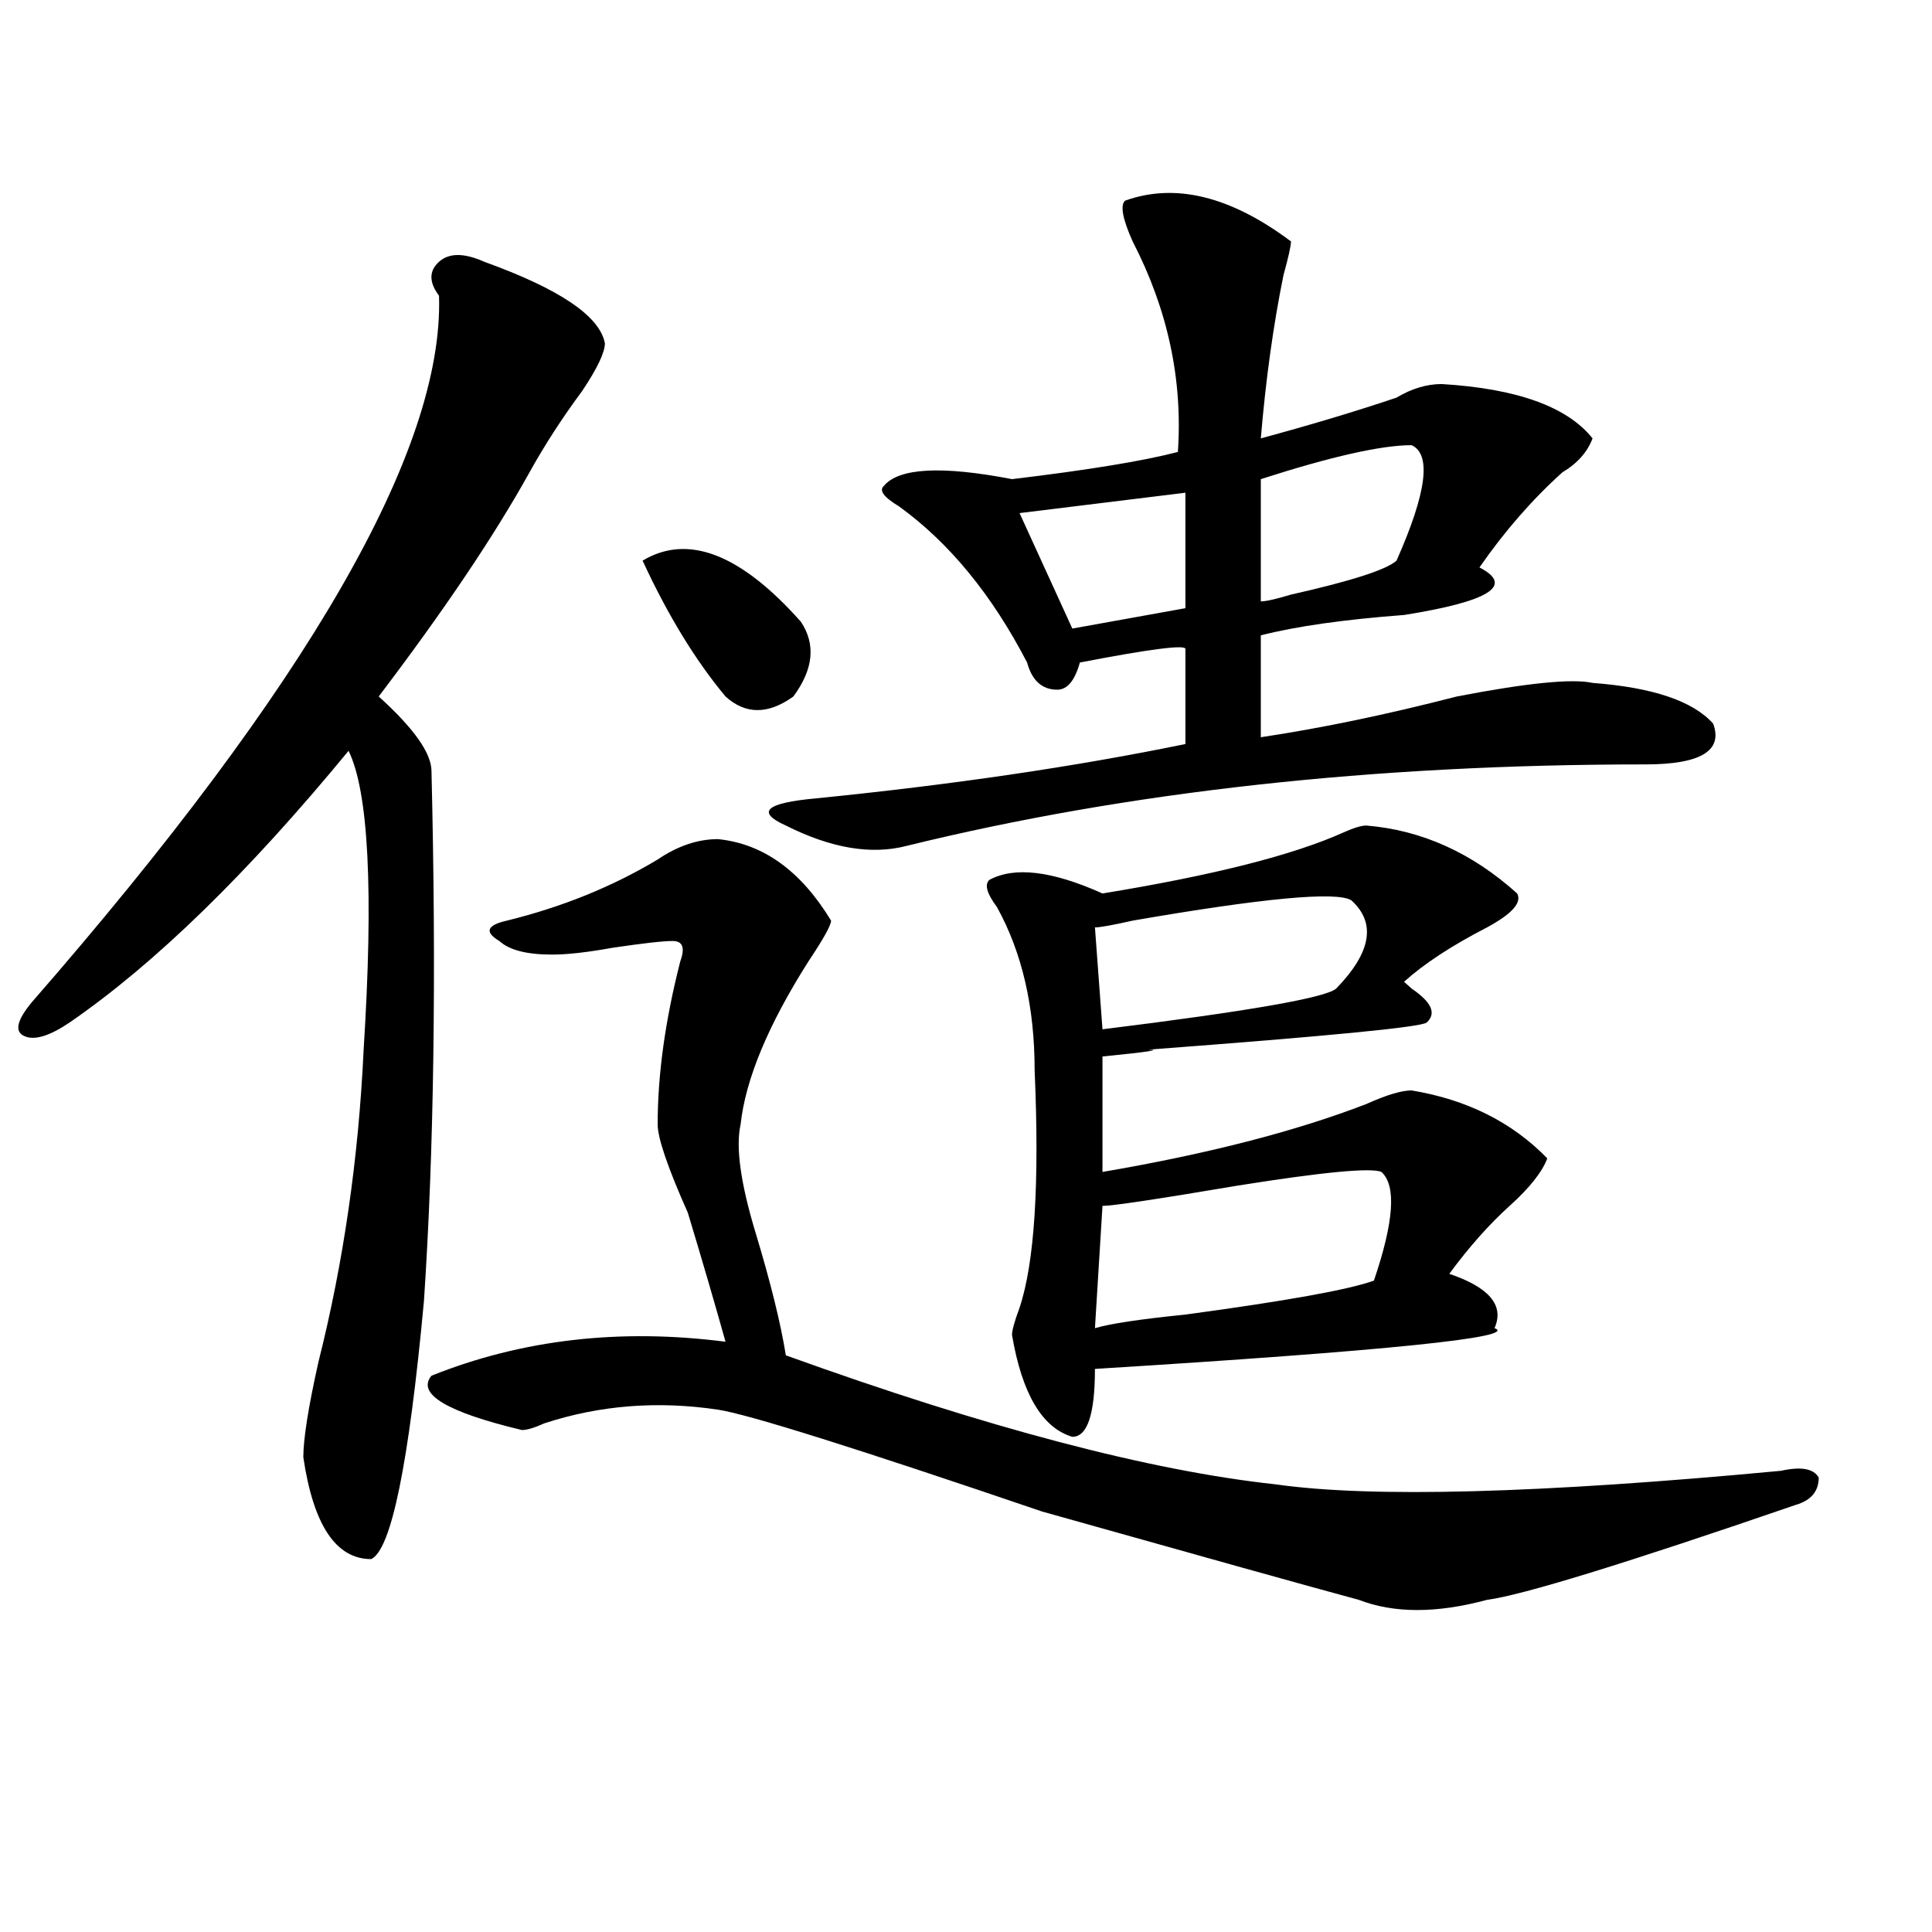 <?xml version="1.0" encoding="utf-8"?>
<!-- Generator: Adobe Illustrator 16.0.0, SVG Export Plug-In . SVG Version: 6.00 Build 0)  -->
<!DOCTYPE svg PUBLIC "-//W3C//DTD SVG 1.1//EN" "http://www.w3.org/Graphics/SVG/1.1/DTD/svg11.dtd">
<svg version="1.1" id="图层_1" xmlns="http://www.w3.org/2000/svg" xmlns:xlink="http://www.w3.org/1999/xlink" x="0px" y="0px"
	 width="1000px" height="1000px" viewBox="0 0 1000 1000" enable-background="new 0 0 1000 1000" xml:space="preserve">
<path d="M250.652,135.5c39.023,14.063,59.815,28.125,62.438,42.188c0,4.725-3.902,12.909-11.707,24.609
	c-10.427,14.063-19.512,28.125-27.316,42.188c-18.231,32.85-44.267,71.521-78.047,116.016
	c18.171,16.425,27.316,29.334,27.316,38.672c2.562,105.469,1.28,196.875-3.902,274.219c-7.805,84.375-16.95,128.869-27.316,133.594
	c-18.231,0-29.938-17.578-35.121-52.734c0-9.338,2.562-25.763,7.805-49.219c12.987-51.525,20.792-105.469,23.414-161.719
	c5.183-82.013,2.562-133.594-7.805-154.688C128.339,451.906,80.229,498.818,36.023,529.25c-10.427,7.031-18.231,9.394-23.414,7.031
	c-5.243-2.307-3.902-8.185,3.902-17.578C159.558,354.678,229.8,232.784,227.238,153.078c-5.243-7.031-5.243-12.854,0-17.578
	C232.421,130.831,240.226,130.831,250.652,135.5z M371.625,434.328c23.414,2.362,42.926,16.425,58.535,42.188
	c0,2.362-3.902,9.394-11.707,21.094c-20.853,32.85-32.56,60.975-35.121,84.375c-2.622,11.756,0,30.487,7.805,56.25
	c7.805,25.818,12.987,46.912,15.609,63.281c104.022,37.519,188.593,59.766,253.652,66.797c49.39,7.031,136.582,4.725,261.457-7.031
	c10.366-2.307,16.89-1.153,19.512,3.516c0,7.031-3.902,11.756-11.707,14.063c-88.474,30.432-141.825,46.856-159.996,49.219
	c-26.036,7.031-48.169,7.031-66.34,0c-26.036-7.031-80.669-22.303-163.898-45.703c-96.278-32.794-152.191-50.372-167.801-52.734
	c-31.219-4.669-61.157-2.307-89.754,7.031c-5.243,2.362-9.146,3.516-11.707,3.516c-39.023-9.338-54.633-18.731-46.828-28.125
	c46.828-18.731,97.559-24.609,152.191-17.578c-5.243-18.731-11.707-40.979-19.512-66.797c-10.427-23.4-15.609-38.672-15.609-45.703
	c0-25.763,3.902-53.888,11.707-84.375c2.562-7.031,1.28-10.547-3.902-10.547c-5.243,0-15.609,1.209-31.219,3.516
	c-13.048,2.362-23.414,3.516-31.219,3.516c-13.048,0-22.134-2.307-27.316-7.031c-7.805-4.669-6.524-8.185,3.902-10.547
	c28.597-7.031,54.633-17.578,78.047-31.641C350.772,437.844,361.198,434.328,371.625,434.328z M332.602,290.188
	c23.414-14.063,50.73-3.516,81.949,31.641c7.805,11.756,6.464,24.609-3.902,38.672c-13.048,9.394-24.755,9.394-35.121,0
	C359.918,341.769,345.589,318.313,332.602,290.188z M582.352,103.859c25.976-9.338,54.633-2.307,85.852,21.094
	c0,2.362-1.341,8.24-3.902,17.578c-5.243,25.818-9.146,53.943-11.707,84.375c25.976-7.031,49.39-14.063,70.242-21.094
	c7.805-4.669,15.609-7.031,23.414-7.031c39.023,2.362,64.999,11.756,78.047,28.125c-2.622,7.031-7.805,12.909-15.609,17.578
	c-15.609,14.063-29.938,30.487-42.926,49.219c18.171,9.394,5.183,17.578-39.023,24.609c-31.219,2.362-55.974,5.878-74.145,10.547
	v52.734c31.219-4.669,64.999-11.7,101.461-21.094c36.401-7.031,59.815-9.338,70.242-7.031c31.219,2.362,52.011,9.394,62.438,21.094
	c5.183,14.063-6.524,21.094-35.121,21.094c-140.484,0-267.981,14.063-382.43,42.188c-18.231,4.725-39.023,1.209-62.438-10.547
	c-15.609-7.031-10.427-11.7,15.609-14.063c70.242-7.031,133.96-16.369,191.215-28.125v-49.219c0-2.307-18.231,0-54.633,7.031
	c-2.622,9.394-6.524,14.063-11.707,14.063c-7.805,0-13.048-4.669-15.609-14.063c-18.231-35.156-40.364-62.072-66.34-80.859
	c-7.805-4.669-10.427-8.185-7.805-10.547c7.805-9.338,29.878-10.547,66.34-3.516c39.023-4.669,67.62-9.338,85.852-14.063
	c2.562-37.463-5.243-73.828-23.414-108.984C581.011,113.253,579.729,106.222,582.352,103.859z M707.227,427.297
	c28.597,2.362,54.633,14.063,78.047,35.156c2.562,4.725-2.622,10.547-15.609,17.578c-18.231,9.394-32.56,18.787-42.926,28.125
	l3.902,3.516c10.366,7.031,12.987,12.909,7.805,17.578c-2.622,2.362-50.73,7.031-144.387,14.063c7.805,0,0,1.209-23.414,3.516
	v59.766c54.633-9.338,100.12-21.094,136.582-35.156c10.366-4.669,18.171-7.031,23.414-7.031
	c28.597,4.725,52.011,16.425,70.242,35.156c-2.622,7.031-9.146,15.271-19.512,24.609c-10.427,9.394-20.853,21.094-31.219,35.156
	c20.792,7.031,28.597,16.425,23.414,28.125c12.987,4.725-55.974,11.756-206.824,21.094c0,23.456-3.902,35.156-11.707,35.156
	c-15.609-4.669-26.036-22.247-31.219-52.734c0-2.307,1.28-7.031,3.902-14.063c7.805-23.4,10.366-64.435,7.805-123.047
	c0-32.794-6.524-60.919-19.512-84.375c-5.243-7.031-6.524-11.7-3.902-14.063c12.987-7.031,32.499-4.669,58.535,7.031
	c57.194-9.338,98.839-19.885,124.875-31.641C700.702,428.506,704.604,427.297,707.227,427.297z M613.57,255.031l-85.852,10.547
	l27.316,59.766l58.535-10.547V255.031z M699.422,465.969c-7.805-4.669-45.548-1.153-113.168,10.547
	c-10.427,2.362-16.95,3.516-19.512,3.516l3.902,52.734c75.425-9.338,115.729-16.369,120.973-21.094
	C709.788,492.94,712.409,477.725,699.422,465.969z M715.031,606.594c-5.243-2.307-29.938,0-74.145,7.031
	c-41.646,7.031-65.06,10.547-70.242,10.547l-3.902,63.281c7.805-2.307,23.414-4.669,46.828-7.031
	c52.011-7.031,84.511-12.854,97.559-17.578C721.495,632.412,722.836,613.625,715.031,606.594z M730.641,230.422
	c-15.609,0-41.646,5.878-78.047,17.578v63.281c2.562,0,7.805-1.153,15.609-3.516c31.219-7.031,49.39-12.854,54.633-17.578
	C738.445,255.031,741.007,235.146,730.641,230.422z"/>
</svg>
